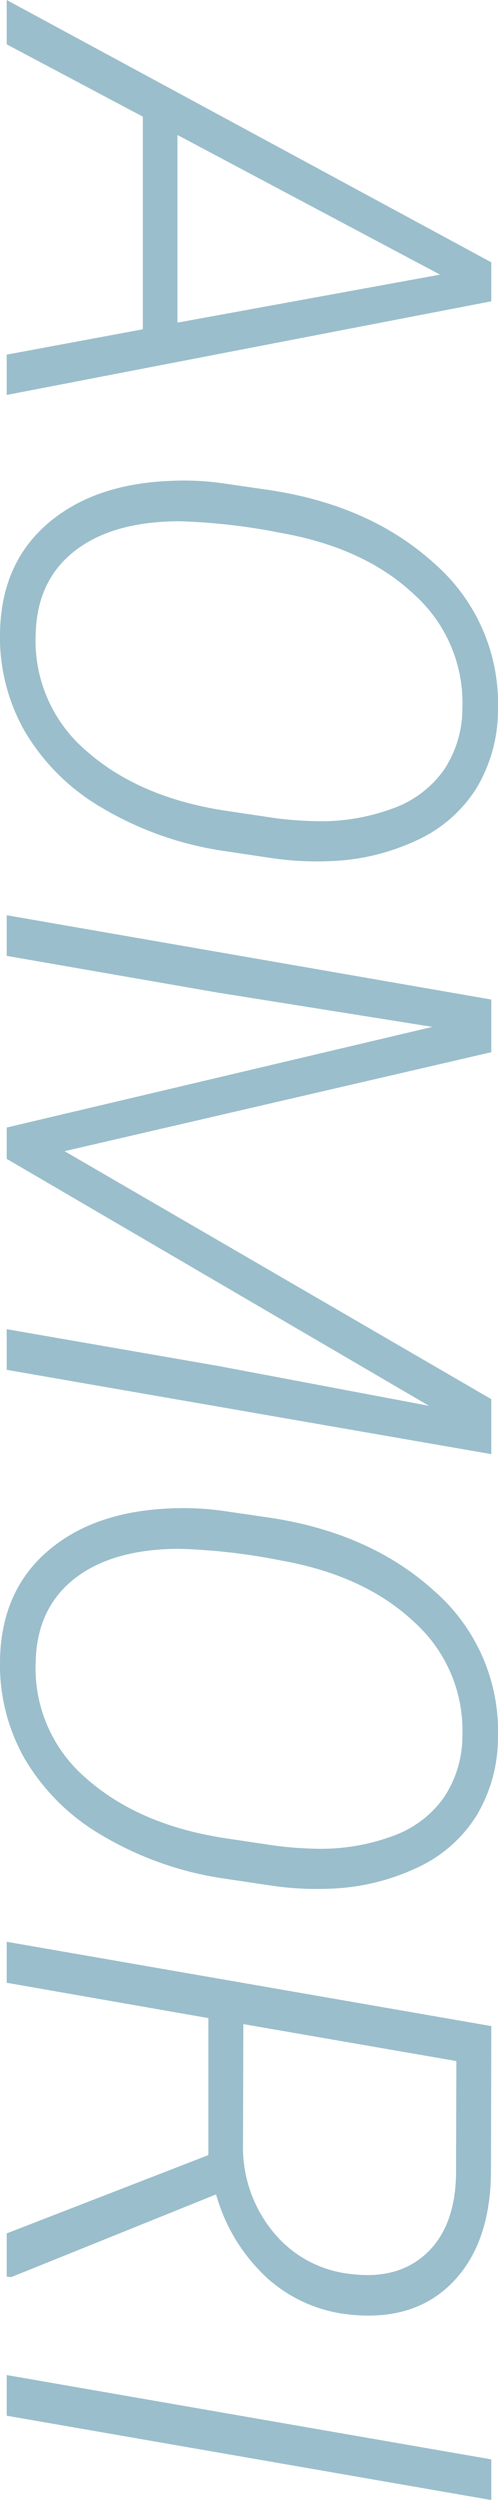 <svg xmlns="http://www.w3.org/2000/svg" width="73.058" height="366.26" viewBox="0 0 73.058 366.26">
  <path id="パス_33" data-name="パス 33" d="M278.809,85.029H247.656L237.061,105h-6.494l38.428-71.094h5.713L288.428,105H282.52Zm-28.467-5.078h27.49L270.8,41.426Zm72.8,26.025q-9.961-.2-15.8-6.909t-6.323-17.944a41.238,41.238,0,0,1,.342-7.764l.977-6.738q2.2-14.893,10.742-24.316a27.254,27.254,0,0,1,21.582-9.375,22.2,22.2,0,0,1,11.45,3.2,20.255,20.255,0,0,1,7.642,8.887,32.563,32.563,0,0,1,2.979,12.817,45.574,45.574,0,0,1-.439,8.2l-1.123,7.52a48.942,48.942,0,0,1-6.323,17.578,31.438,31.438,0,0,1-11.206,11.255A27.826,27.826,0,0,1,323.145,105.977ZM350.439,65.5a56.48,56.48,0,0,0,.439-6.25,30.3,30.3,0,0,0-1.855-10.84,15.6,15.6,0,0,0-5.591-7.5,16.214,16.214,0,0,0-9.058-2.759,21.333,21.333,0,0,0-16.65,7.007q-6.885,7.251-9.082,19.6a89.9,89.9,0,0,0-1.709,14.795q0,9.863,4.321,15.43t12.183,5.762a21.2,21.2,0,0,0,17.212-7.52q6.812-7.764,8.716-20.508Zm34.277-31.592,14.5,62.6,36.328-62.6H443.6L431.25,105h-5.957l5.42-31.2,5.811-30.762L400.342,105h-4.59L381.006,42.549l-5.029,31.543L370.605,105h-5.957L377,33.906Zm88.965,72.07q-9.961-.2-15.8-6.909t-6.323-17.944a41.238,41.238,0,0,1,.342-7.764l.977-6.738q2.2-14.893,10.742-24.316a27.254,27.254,0,0,1,21.582-9.375,22.2,22.2,0,0,1,11.45,3.2,20.255,20.255,0,0,1,7.642,8.887,32.563,32.563,0,0,1,2.979,12.817,45.574,45.574,0,0,1-.439,8.2l-1.123,7.52a48.942,48.942,0,0,1-6.323,17.578,31.438,31.438,0,0,1-11.206,11.255A27.826,27.826,0,0,1,473.682,105.977ZM500.977,65.5a56.48,56.48,0,0,0,.439-6.25,30.3,30.3,0,0,0-1.855-10.84,15.6,15.6,0,0,0-5.591-7.5,16.214,16.214,0,0,0-9.058-2.759,21.333,21.333,0,0,0-16.65,7.007q-6.885,7.251-9.082,19.6a89.9,89.9,0,0,0-1.709,14.795q0,9.863,4.321,15.43t12.183,5.762a21.2,21.2,0,0,0,17.212-7.52Q498,85.469,499.9,72.725Zm45.313,9.912H526.221L521.045,105h-6.006l12.354-71.094,21.045.049q10.645,0,16.406,5.542t4.834,14.966a21.284,21.284,0,0,1-5.347,12.3,26.325,26.325,0,0,1-12.28,7.52l12.109,30.029-.049.684h-6.348ZM527.1,70.283l17.578.049a19.543,19.543,0,0,0,12.866-4.419,16.917,16.917,0,0,0,6.177-11.5q.83-6.836-3.027-10.986t-11.377-4.346l-16.8-.049ZM584.473,105h-5.957l12.354-71.094h5.957Z" transform="translate(105.982 -230.566) rotate(90)" fill="#9abecb"/>
</svg>
